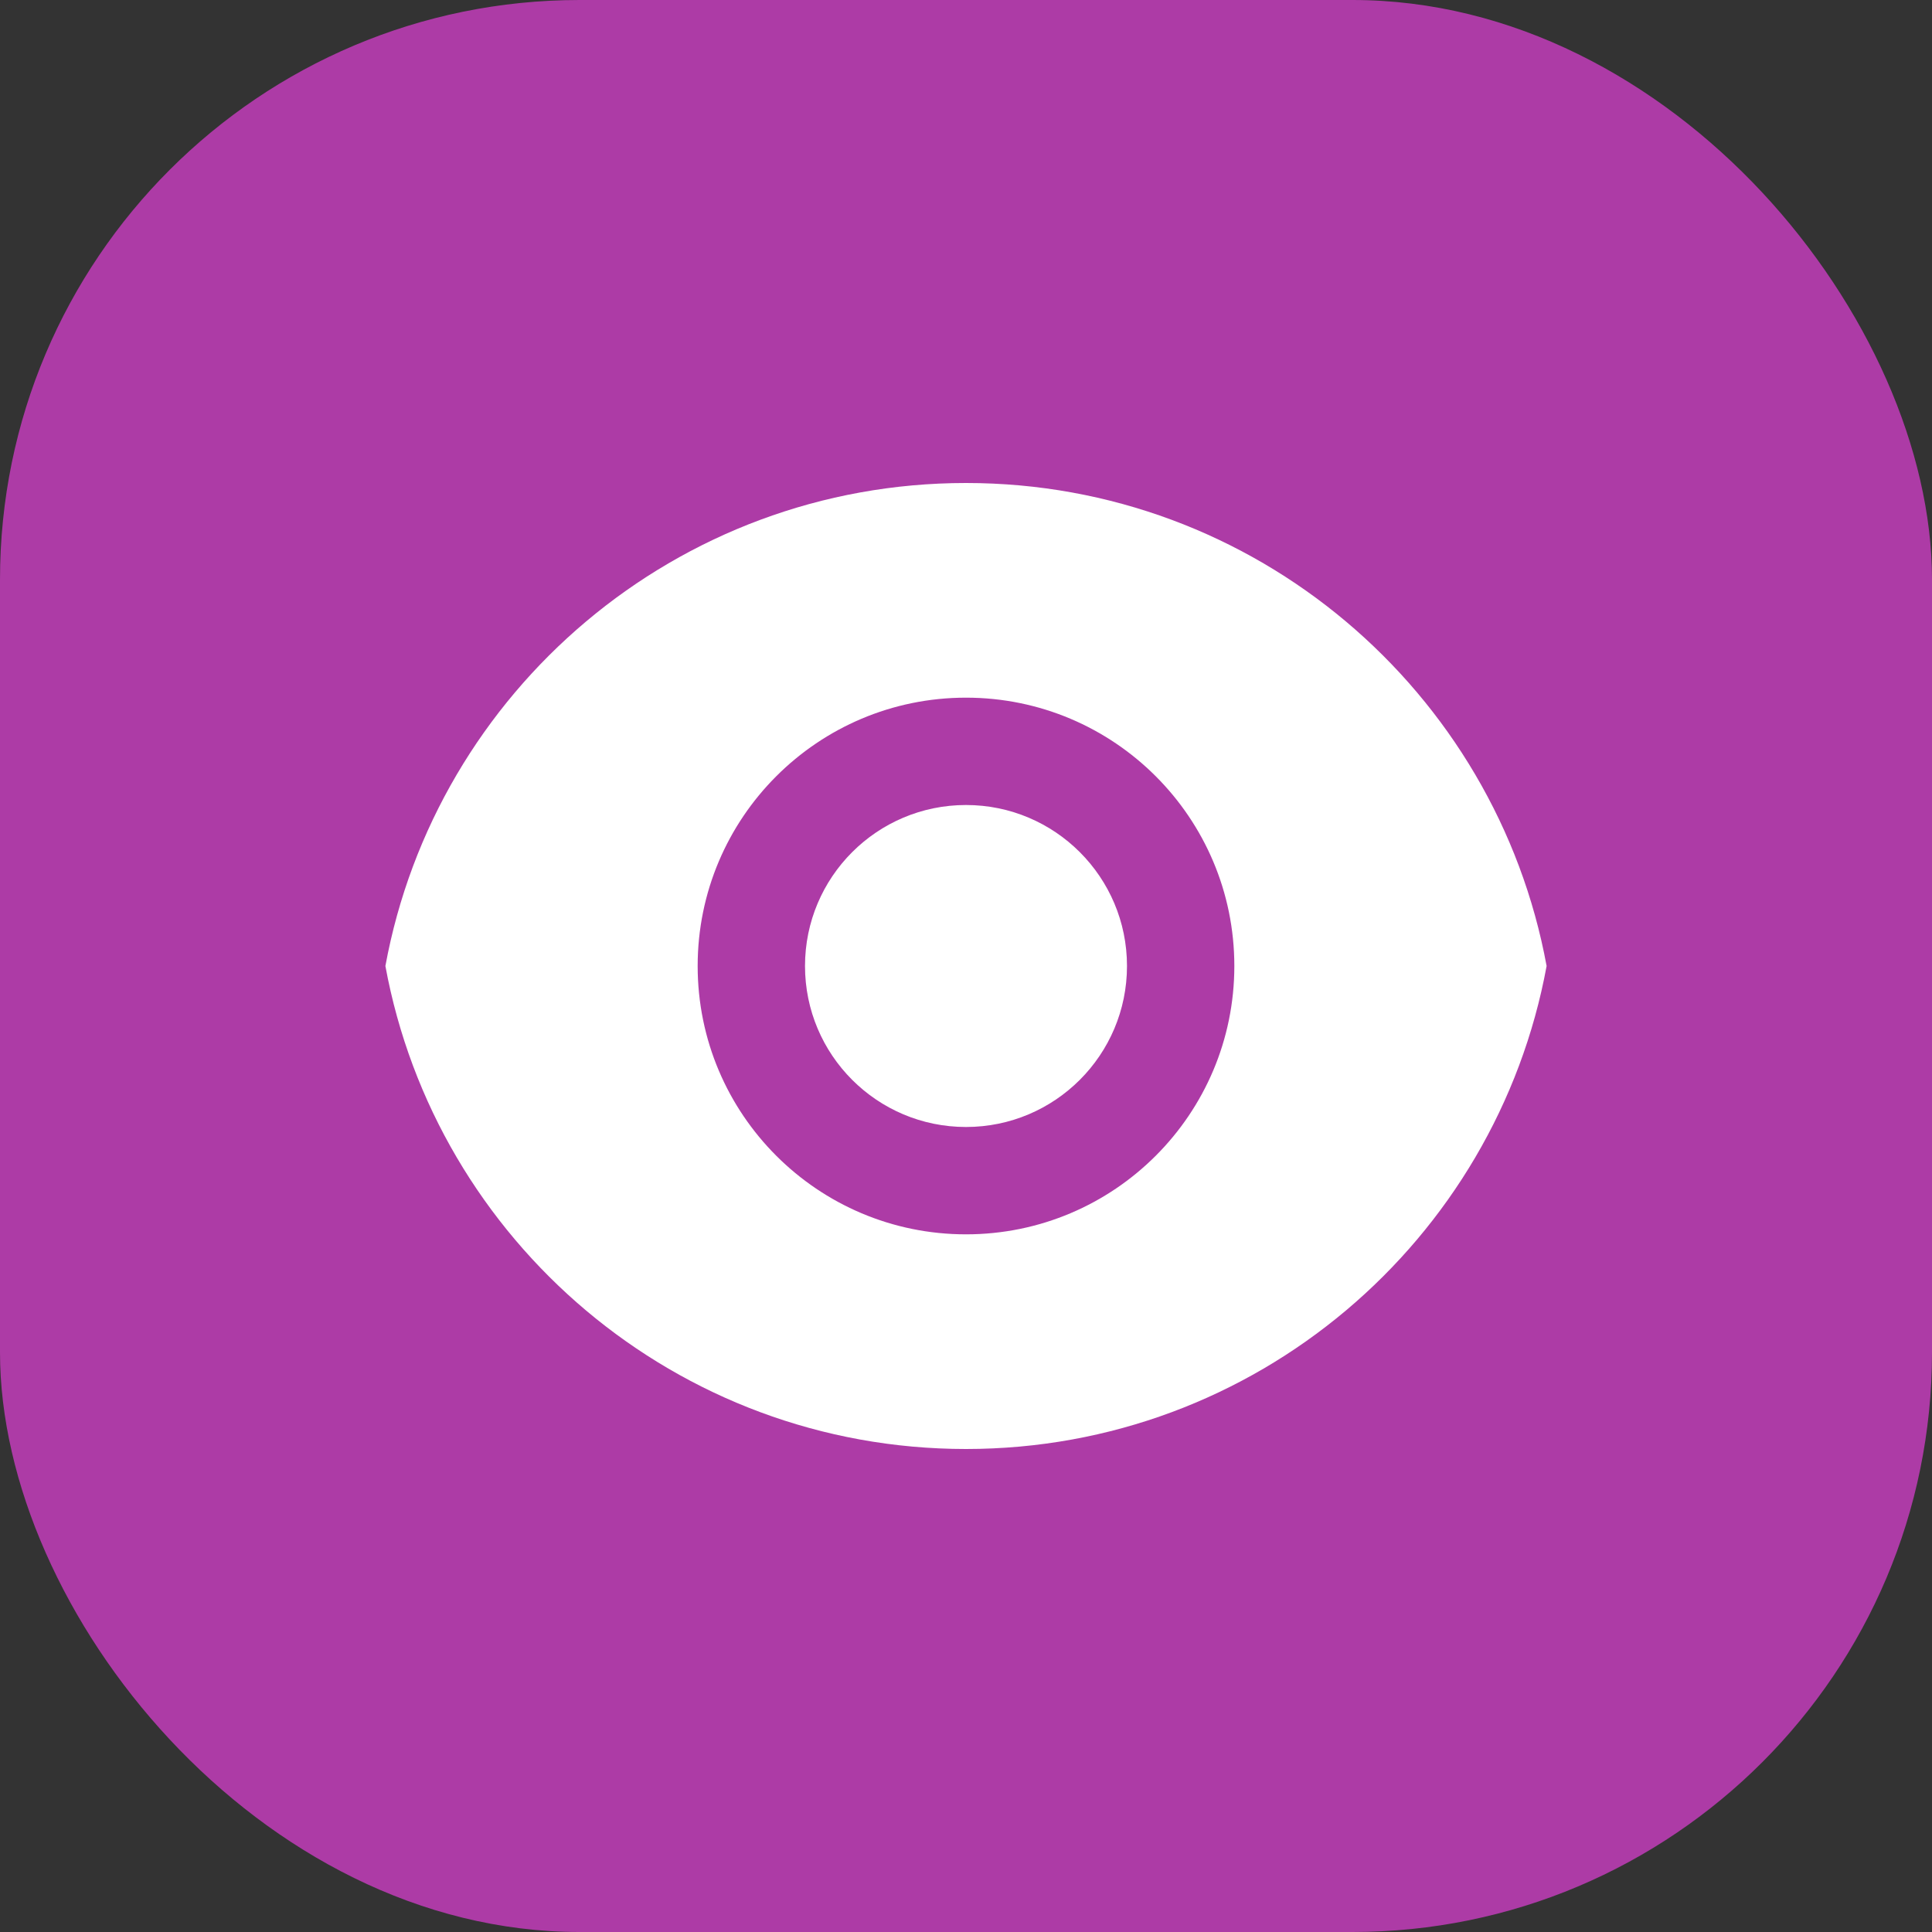 <?xml version="1.0" encoding="utf-8"?>
<svg xmlns="http://www.w3.org/2000/svg" fill="none" height="100%" overflow="visible" preserveAspectRatio="none" style="display: block;" viewBox="0 0 100 100" width="100%">
<rect x="0" y="0" width="100" height="100" fill="#333333" stroke="none"/>
<g id="Icon">
<rect fill="#AD3BA6" height="100" rx="30" width="100"/>
<path d="M19.948 50C22.561 35.777 35.022 25 50 25C64.978 25 77.439 35.777 80.052 50C77.439 64.223 64.978 75 50 75C35.022 75 22.561 64.223 19.948 50ZM50 63.889C57.671 63.889 63.889 57.671 63.889 50C63.889 42.329 57.671 36.111 50 36.111C42.329 36.111 36.111 42.329 36.111 50C36.111 57.671 42.329 63.889 50 63.889ZM50 58.333C45.398 58.333 41.667 54.602 41.667 50C41.667 45.398 45.398 41.667 50 41.667C54.602 41.667 58.333 45.398 58.333 50C58.333 54.602 54.602 58.333 50 58.333Z" fill="white" id="Vector"/>
</g>
</svg>
